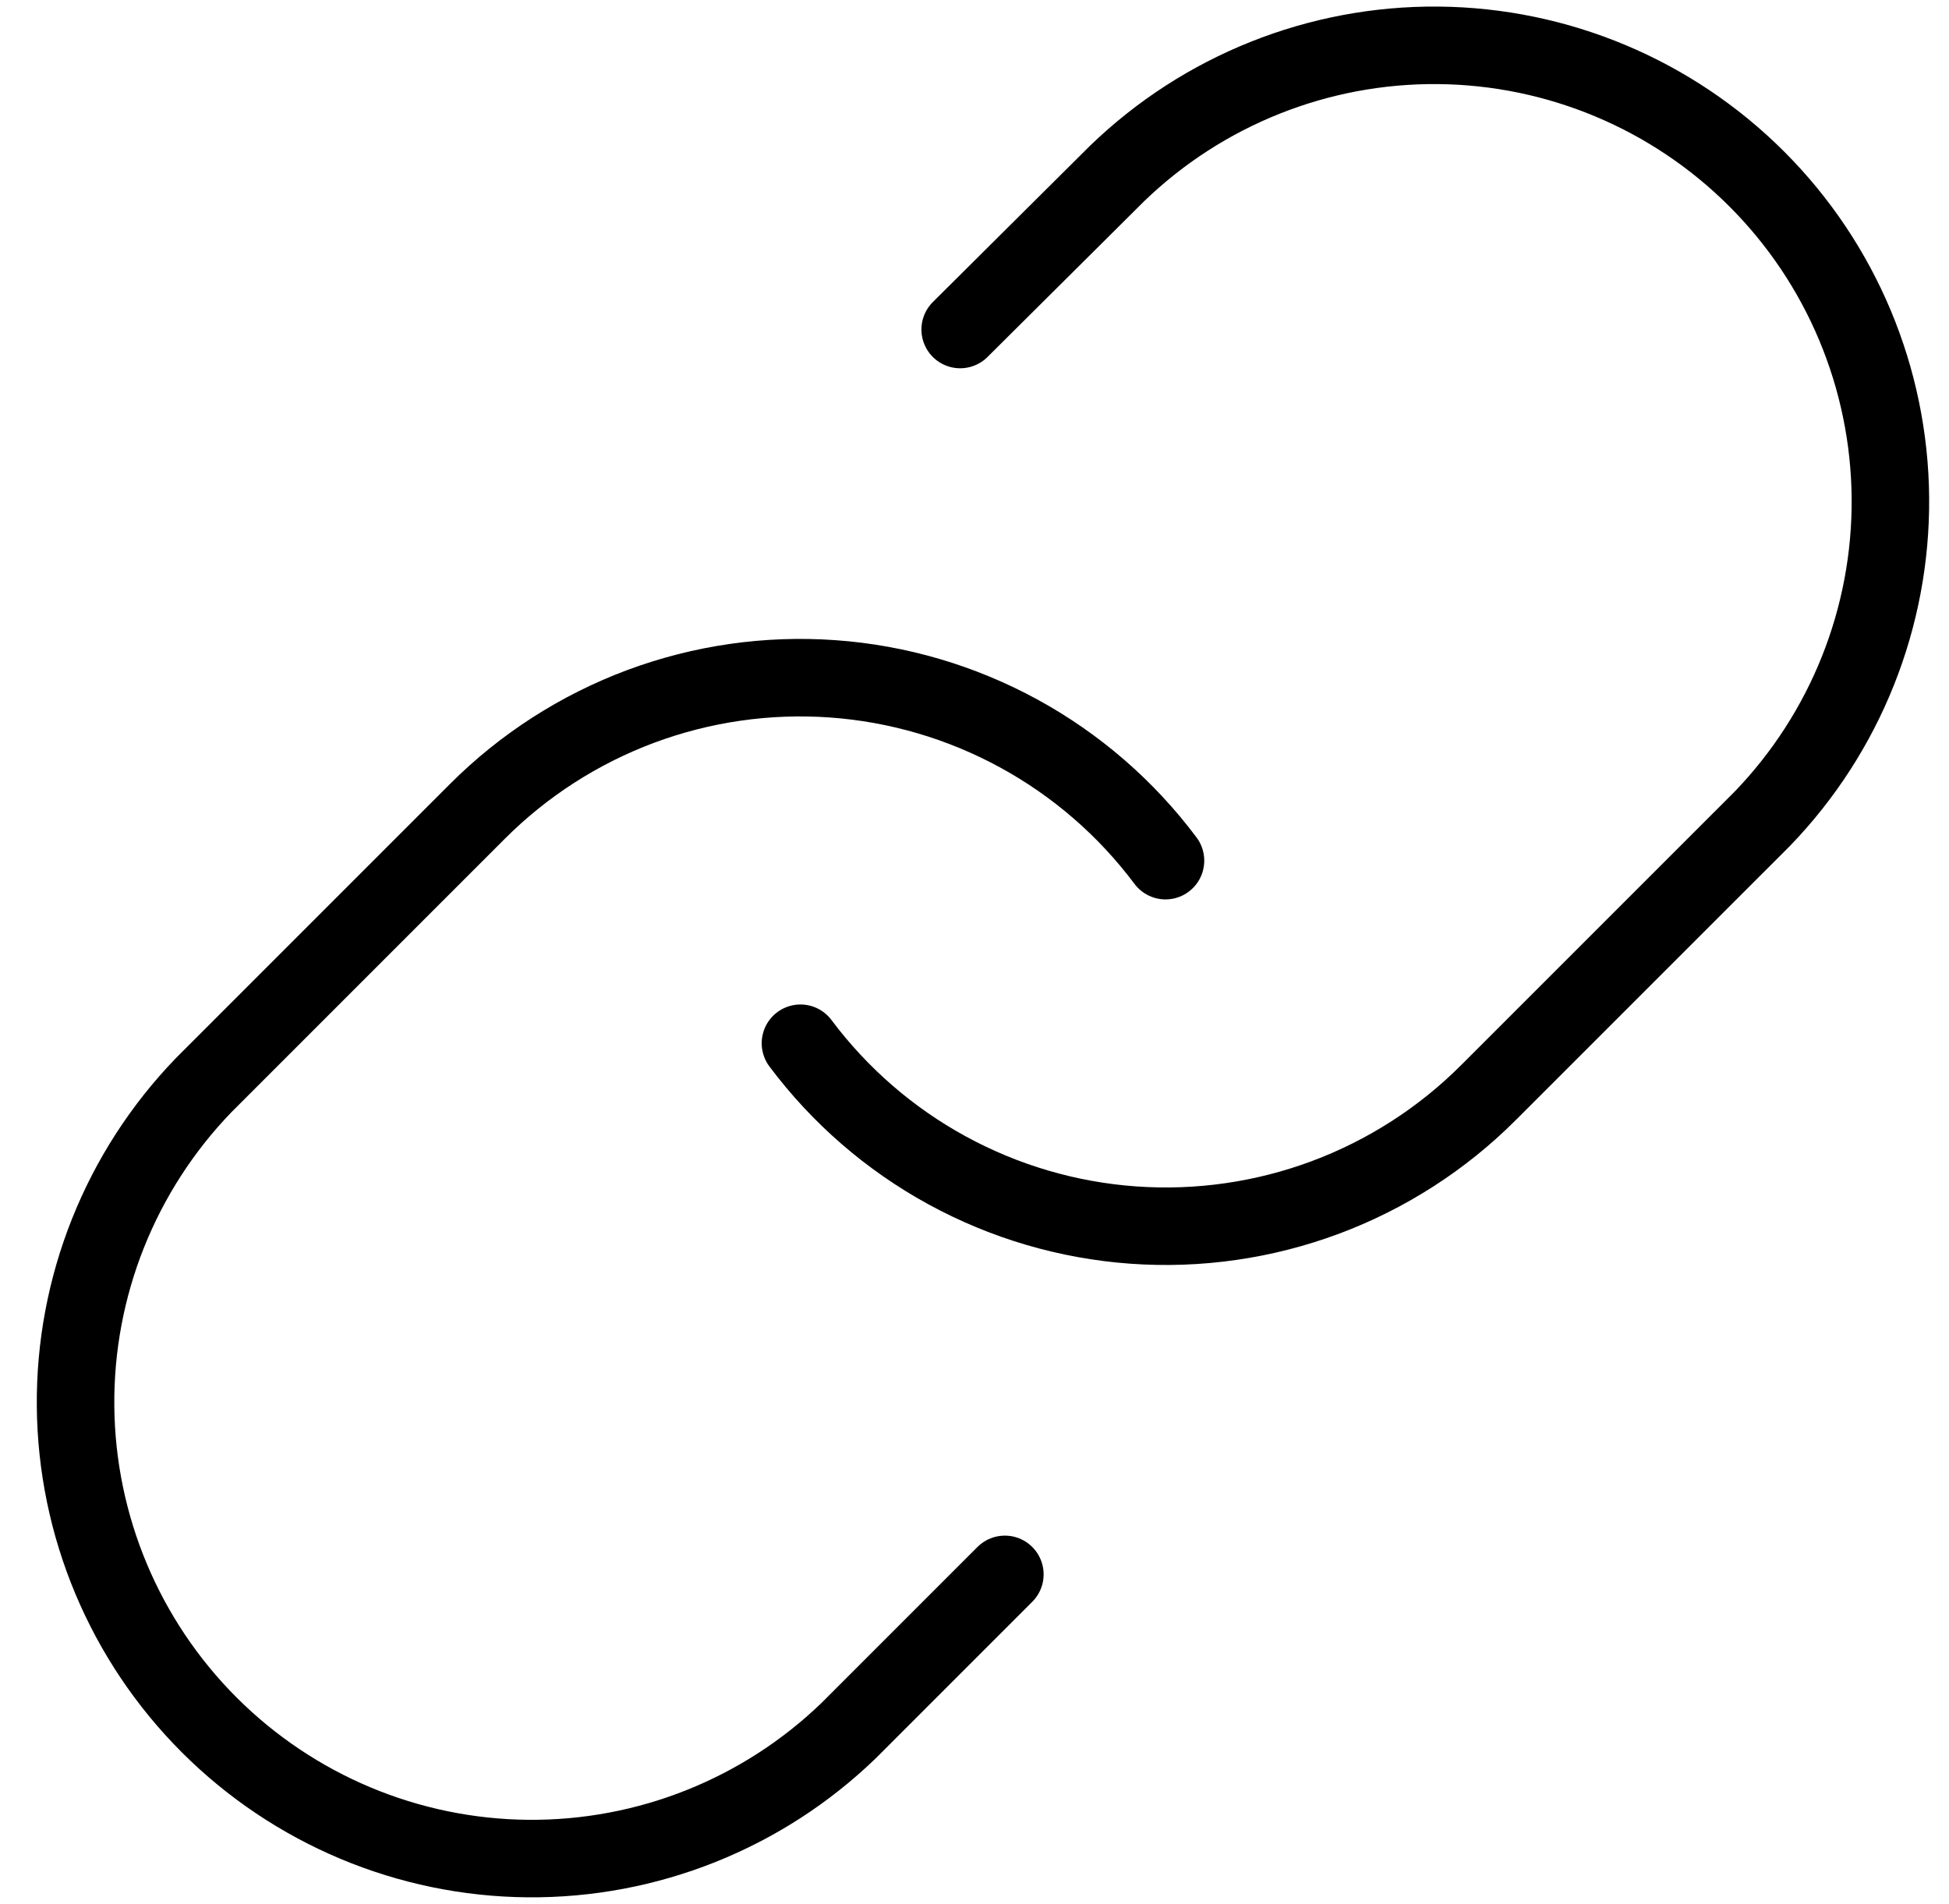 <?xml version="1.0" encoding="UTF-8"?>
<svg xmlns="http://www.w3.org/2000/svg" width="43" height="42" viewBox="0 0 43 42" fill="none">
  <path d="M17.66 23.014C18.525 24.17 19.628 25.126 20.895 25.818C22.162 26.51 23.563 26.922 25.003 27.025C26.442 27.128 27.888 26.92 29.24 26.416C30.593 25.911 31.821 25.122 32.841 24.101L38.882 18.061C40.715 16.162 41.73 13.619 41.707 10.979C41.684 8.34 40.626 5.815 38.759 3.949C36.892 2.082 34.368 1.023 31.728 1C29.088 0.977 26.546 1.992 24.647 3.826L21.184 7.269" stroke="black" stroke-width="1.71" stroke-linecap="round" stroke-linejoin="round"></path>
  <path d="M25.714 18.986C24.849 17.83 23.746 16.874 22.479 16.182C21.212 15.49 19.812 15.078 18.372 14.975C16.932 14.872 15.487 15.08 14.134 15.584C12.782 16.089 11.553 16.878 10.533 17.899L4.493 23.939C2.659 25.838 1.644 28.381 1.667 31.02C1.69 33.66 2.749 36.185 4.615 38.051C6.482 39.918 9.007 40.977 11.646 41C14.286 41.023 16.829 40.008 18.727 38.174L22.17 34.731" stroke="black" stroke-width="1.71" stroke-linecap="round" stroke-linejoin="round"></path>
</svg>
